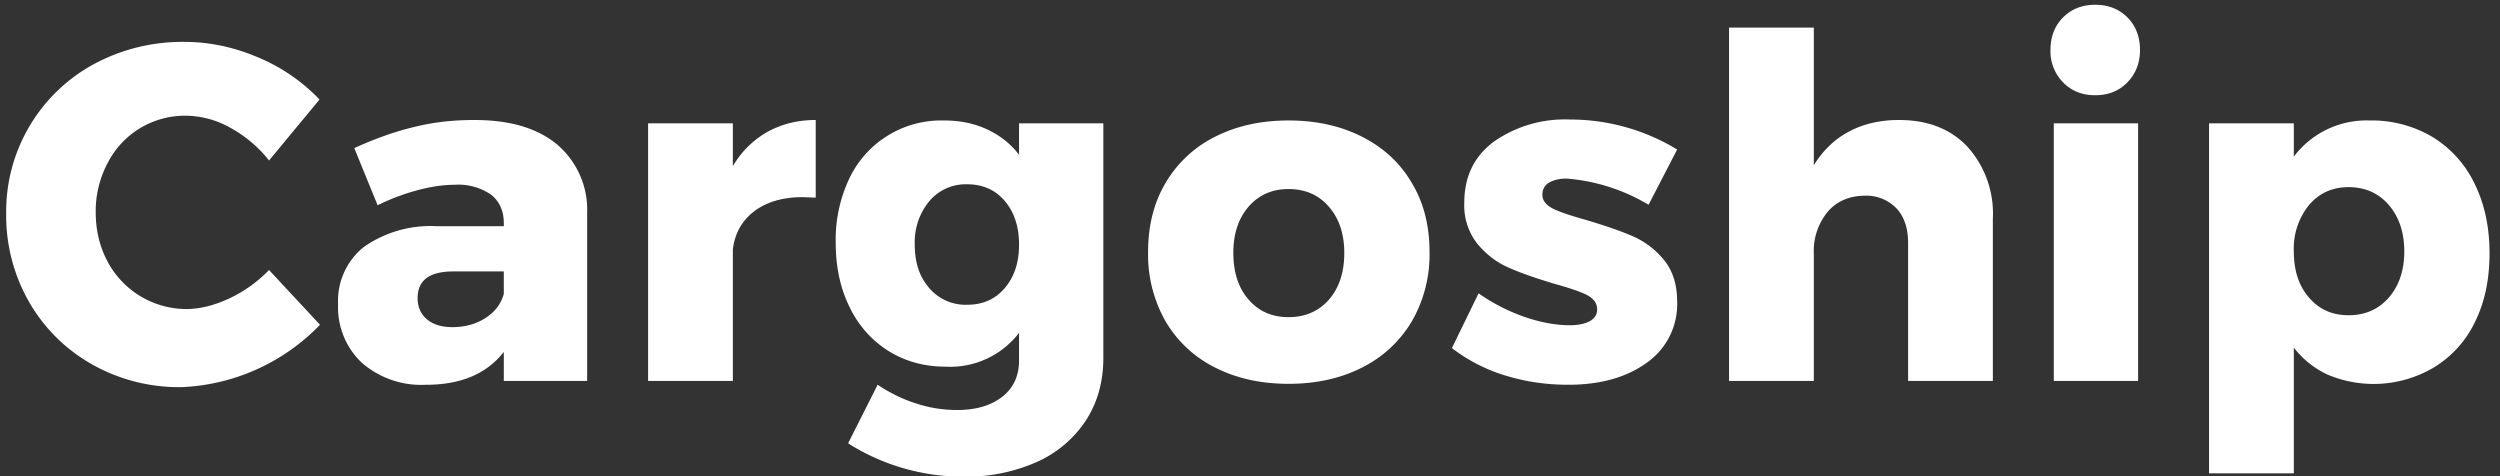<svg xmlns="http://www.w3.org/2000/svg" xmlns:xlink="http://www.w3.org/1999/xlink" width="105" height="20" viewBox="0 0 105 20"><rect x="0" y="0" width="105" height="20" fill="#333333" stroke="none"/><defs><path id="xwt8a" d="M350.33 37.5c.43-.5.65-1.14.65-1.94s-.22-1.45-.65-1.95c-.43-.5-1-.75-1.69-.75-.68 0-1.23.25-1.66.75a2.9 2.9 0 0 0-.64 1.95c0 .8.21 1.45.64 1.94.43.5.98.74 1.66.74.7 0 1.26-.25 1.69-.74zm1.83-6.75a4.64 4.64 0 0 1 1.77 1.96c.42.85.63 1.82.63 2.93 0 1.1-.2 2.05-.61 2.88a4.5 4.5 0 0 1-1.74 1.92 4.96 4.96 0 0 1-4.46.29 3.85 3.85 0 0 1-1.41-1.13v5.28h-3.56v-14.7h3.56v1.4a3.82 3.82 0 0 1 3.18-1.52 5 5 0 0 1 2.64.69zm-12.81-5.02c.35.35.53.81.53 1.37 0 .55-.18 1-.53 1.36-.35.36-.8.54-1.35.54s-1-.18-1.35-.54a1.86 1.86 0 0 1-.53-1.36c0-.56.18-1.02.53-1.37.35-.35.8-.53 1.35-.53s1 .18 1.35.53zm-3.09 4.45h3.54V41h-3.54zm-3.63.98a4.19 4.19 0 0 1 1.07 3.02V41h-3.56v-5.8c0-.61-.16-1.1-.49-1.45a1.75 1.75 0 0 0-1.35-.53c-.65.01-1.17.24-1.55.69a2.6 2.6 0 0 0-.57 1.75V41h-3.56V26.16h3.56v5.78c.39-.63.88-1.1 1.49-1.42.6-.32 1.3-.48 2.09-.48 1.2 0 2.16.37 2.87 1.12zM315.8 32.5c-.3 0-.55.06-.74.17a.56.56 0 0 0-.28.51c0 .24.15.43.44.58.3.15.76.3 1.4.48.77.23 1.42.45 1.93.67.51.22.96.55 1.33 1 .37.45.56 1.03.56 1.75a3 3 0 0 1-1.27 2.57c-.85.62-1.95.93-3.31.93-.92 0-1.8-.13-2.64-.39a7 7 0 0 1-2.24-1.15l1.12-2.3a7.9 7.9 0 0 0 1.93.99c.67.23 1.31.35 1.91.35.35 0 .62-.06.83-.17.2-.11.31-.28.31-.49 0-.27-.15-.47-.45-.62-.3-.15-.77-.3-1.41-.48-.76-.23-1.39-.45-1.88-.67-.5-.22-.92-.55-1.29-.99a2.6 2.6 0 0 1-.55-1.72c0-1.1.41-1.95 1.24-2.57a5.2 5.2 0 0 1 3.2-.93 8.65 8.65 0 0 1 4.5 1.26l-1.2 2.32a7.92 7.92 0 0 0-3.44-1.1zm-13.36 1.18c-.43.5-.64 1.14-.64 1.94 0 .81.21 1.47.64 1.96.43.5.99.74 1.68.74.7 0 1.27-.25 1.7-.74.43-.5.64-1.15.64-1.96 0-.8-.22-1.45-.65-1.94-.43-.5-1-.74-1.69-.74-.7 0-1.25.25-1.68.74zm4.78-2.93c.9.46 1.59 1.1 2.08 1.94.5.83.74 1.8.74 2.89a5.6 5.6 0 0 1-.74 2.91 5.04 5.04 0 0 1-2.08 1.94c-.9.46-1.93.69-3.1.69-1.17 0-2.2-.23-3.1-.69a4.98 4.98 0 0 1-2.07-1.94 5.66 5.66 0 0 1-.73-2.91c0-1.1.24-2.06.73-2.89a4.98 4.98 0 0 1 2.07-1.94c.9-.46 1.93-.69 3.1-.69 1.17 0 2.2.23 3.1.69zM292.2 37.1c.4-.47.6-1.07.6-1.82 0-.76-.2-1.37-.6-1.84-.4-.47-.93-.7-1.58-.7a2 2 0 0 0-1.59.71 2.7 2.7 0 0 0-.61 1.83c0 .75.2 1.35.61 1.82a2 2 0 0 0 1.59.7c.65 0 1.18-.23 1.58-.7zm4.14-6.92v9.86c0 1-.25 1.88-.74 2.63a4.8 4.8 0 0 1-2.07 1.74 7.3 7.3 0 0 1-3.07.61 9.02 9.02 0 0 1-4.84-1.4l1.24-2.46c.5.33 1.03.6 1.6.78.57.19 1.15.28 1.74.28.8 0 1.43-.19 1.9-.56.47-.37.7-.88.7-1.52v-1.16a3.64 3.64 0 0 1-3.08 1.42c-.9 0-1.69-.22-2.39-.65a4.4 4.4 0 0 1-1.64-1.84c-.4-.8-.59-1.7-.59-2.73a6 6 0 0 1 .57-2.68 4.27 4.27 0 0 1 3.97-2.44c.67 0 1.27.12 1.81.37s.99.6 1.35 1.07v-1.32zm-14.11.36c.6-.33 1.27-.5 2.03-.5v3.26l-.54-.02c-.84 0-1.52.2-2.04.59-.52.4-.82.93-.9 1.61V41h-3.56V30.18h3.56v1.8a3.9 3.9 0 0 1 1.45-1.44zm-11.83 7.81c.4-.26.65-.6.76-1.01v-.94h-2.12c-1 0-1.5.37-1.5 1.12 0 .37.13.67.39.89.26.22.62.33 1.07.33.53 0 1-.13 1.4-.39zm3-7.28a3.6 3.6 0 0 1 1.26 2.89V41h-3.5v-1.22c-.72.92-1.8 1.38-3.26 1.38a3.8 3.8 0 0 1-2.71-.93 3.2 3.2 0 0 1-.99-2.45 2.9 2.9 0 0 1 1.07-2.4 4.88 4.88 0 0 1 3.07-.88h2.82v-.12c0-.52-.18-.92-.53-1.2a2.42 2.42 0 0 0-1.53-.42c-.45 0-.96.07-1.53.22-.57.15-1.14.36-1.71.64l-.98-2.4c.88-.4 1.72-.7 2.53-.89.8-.2 1.64-.29 2.51-.29 1.5 0 2.65.34 3.48 1.03zm-13.72-.7a3.88 3.88 0 0 0-1.86-.51 3.64 3.64 0 0 0-3.3 1.99 4.3 4.3 0 0 0-.5 2.07c0 .76.17 1.45.5 2.07a3.76 3.76 0 0 0 3.3 1.99c.57 0 1.17-.15 1.8-.44a5.7 5.7 0 0 0 1.68-1.2l2.14 2.3a8.56 8.56 0 0 1-5.82 2.62 7.44 7.44 0 0 1-3.76-.96 7.01 7.01 0 0 1-2.64-2.62 7.3 7.3 0 0 1-.96-3.72 7.04 7.04 0 0 1 3.67-6.26 7.82 7.82 0 0 1 3.83-.94c1.04 0 2.07.22 3.08.65a7.63 7.63 0 0 1 2.58 1.77l-2.12 2.56c-.45-.57-1-1.03-1.62-1.37z"/></defs><g><g transform="translate(-250 -25)"><use fill="#fff" xlink:href="#xwt8a"/></g></g></svg>